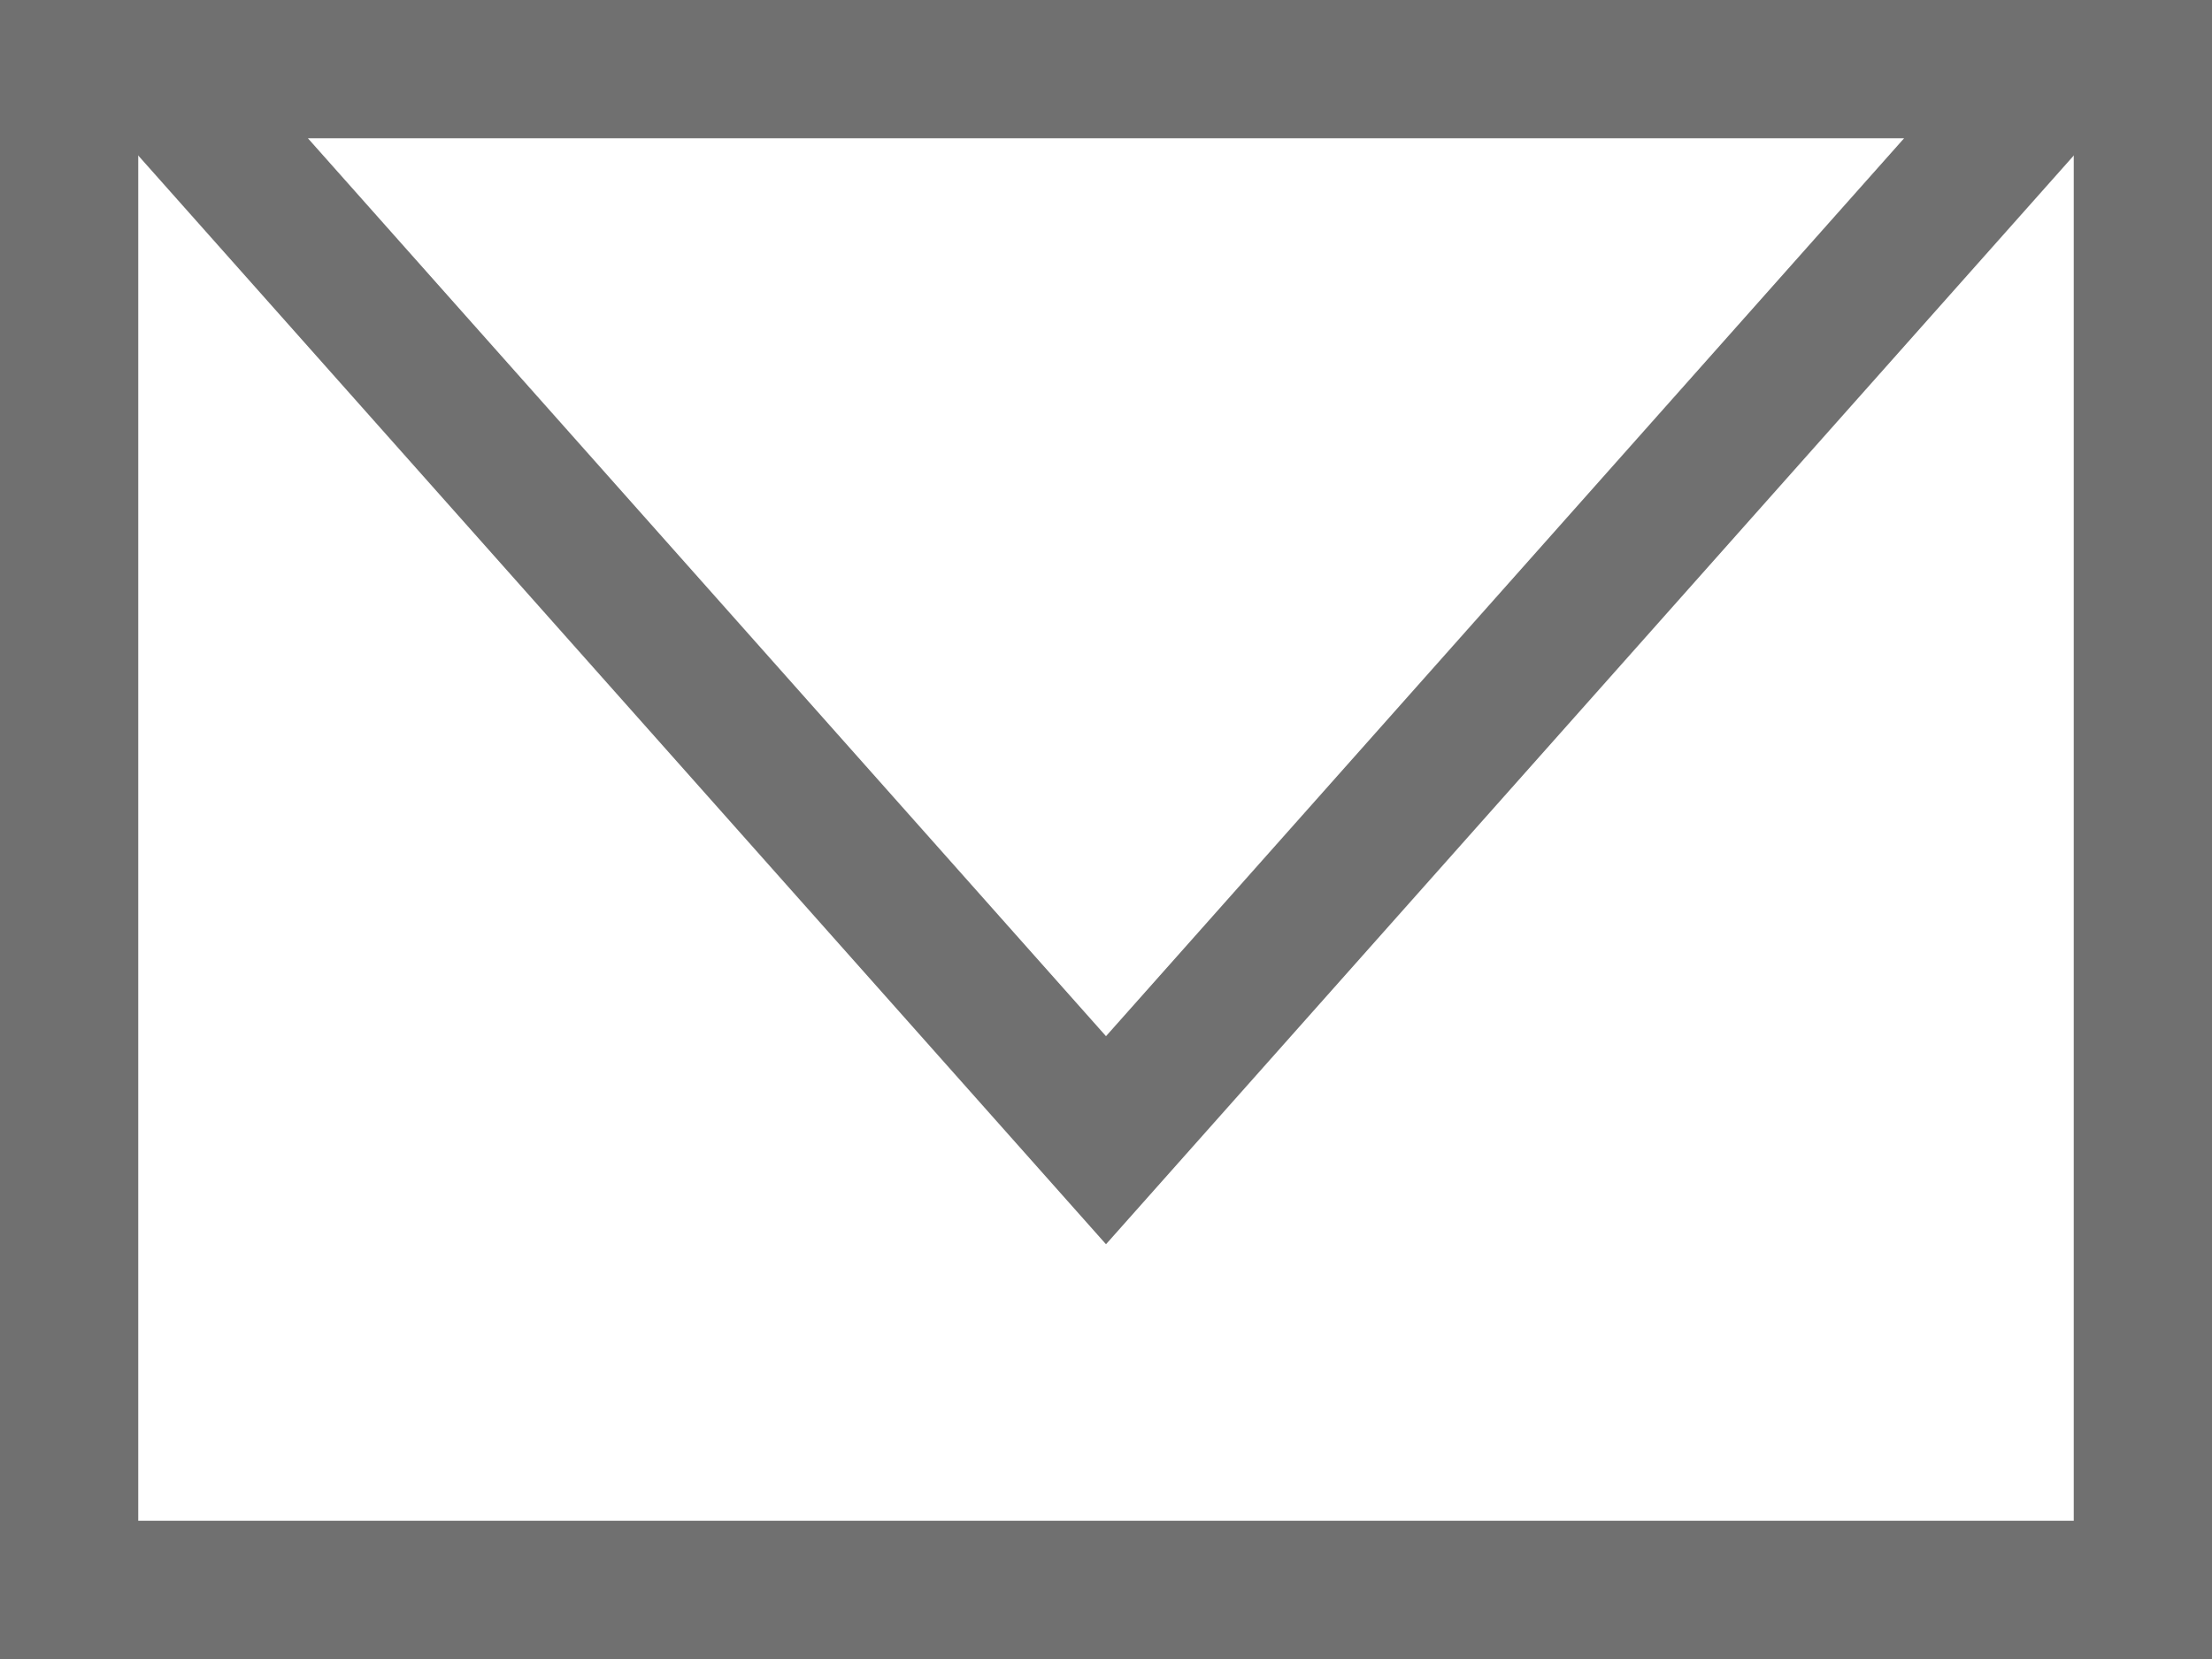 <svg xmlns="http://www.w3.org/2000/svg" width="16" height="12" viewBox="0 0 16 12">
  <g id="Group_365" data-name="Group 365" transform="translate(4015 -9711)">
    <g id="Rectangle_56" data-name="Rectangle 56" transform="translate(-4015 9711)" fill="#fff" stroke="#707070" stroke-width="1">
      <rect width="16" height="12" stroke="none"/>
      <rect x="0.5" y="0.5" width="15" height="11" fill="none"/>
    </g>
    <g id="Polygon_2" data-name="Polygon 2" transform="translate(-3999 9720) rotate(180)" fill="#fff">
      <path d="M 14.887 8.5 L 1.113 8.5 L 8 0.753 L 14.887 8.5 Z" stroke="none"/>
      <path d="M 8 1.505 L 2.227 8 L 13.773 8 L 8 1.505 M 8 0 L 16 9 L -9.5367431640625e-07 9 L 8 0 Z" stroke="none" fill="#707070"/>
    </g>
  </g>
</svg>
